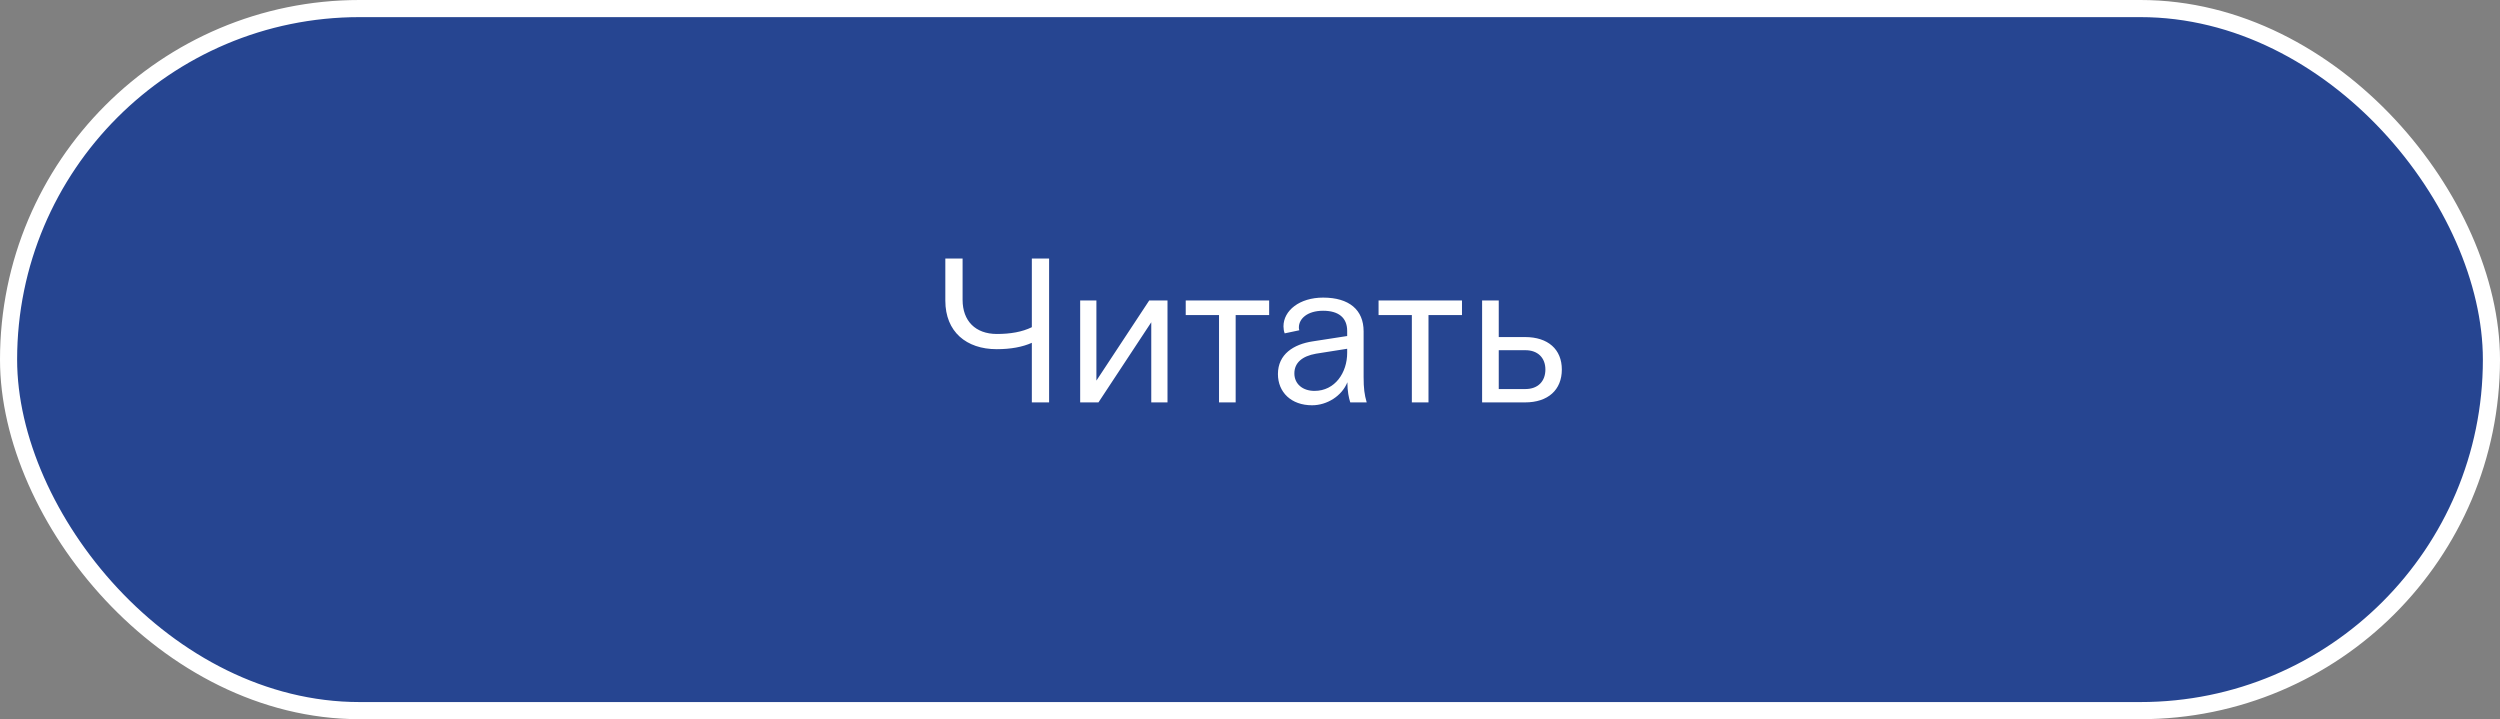 <?xml version="1.0" encoding="UTF-8"?> <svg xmlns="http://www.w3.org/2000/svg" width="292" height="84" viewBox="0 0 292 84" fill="none"><rect x="0" y="0" width="292" height="84" fill="#808080" stroke="none"/> <rect x="1" y="1" width="290" height="82" rx="41" fill="#264591" stroke="white" stroke-width="2"></rect> <path d="M120.519 47H122.535V30.2H120.519V38.216C119.391 38.768 118.023 39.008 116.439 39.008C113.919 39.008 112.431 37.472 112.431 35.024V30.2H110.415V35.12C110.415 38.744 112.863 40.784 116.415 40.784C118.095 40.784 119.439 40.52 120.519 40.04V47ZM126.164 47H128.3L134.468 37.64V47H136.364V35.096H134.228L128.06 44.456V35.096H126.164V47ZM142.381 47H144.325V36.8H148.237V35.096H138.493V36.8H142.381V47ZM157.71 47H159.63C159.366 46.088 159.27 45.368 159.27 44.024V38.696C159.27 36.2 157.59 34.76 154.542 34.76C151.782 34.76 149.91 36.272 149.91 38.12C149.91 38.384 149.958 38.72 150.054 38.936L151.758 38.576C151.71 38.432 151.71 38.336 151.71 38.24C151.71 37.232 152.694 36.296 154.542 36.296C156.318 36.296 157.35 37.088 157.35 38.648V39.248L153.318 39.872C151.11 40.208 149.262 41.36 149.262 43.688C149.262 45.824 150.822 47.336 153.246 47.336C154.998 47.336 156.726 46.256 157.374 44.648C157.374 45.704 157.542 46.472 157.71 47ZM153.534 45.656C152.142 45.656 151.182 44.84 151.182 43.616C151.182 42.368 152.094 41.6 153.702 41.312L157.35 40.736V41.216C157.35 43.52 155.934 45.656 153.534 45.656ZM164.904 47H166.848V36.8H170.76V35.096H161.016V36.8H164.904V47ZM173.11 47H178.126C180.814 47 182.422 45.536 182.422 43.16C182.422 40.808 180.814 39.368 178.126 39.368H175.054V35.096H173.11V47ZM175.054 45.44V40.904H178.174C179.614 40.904 180.502 41.792 180.502 43.16C180.502 44.552 179.614 45.44 178.174 45.44H175.054Z" fill="white"></path> </svg> 